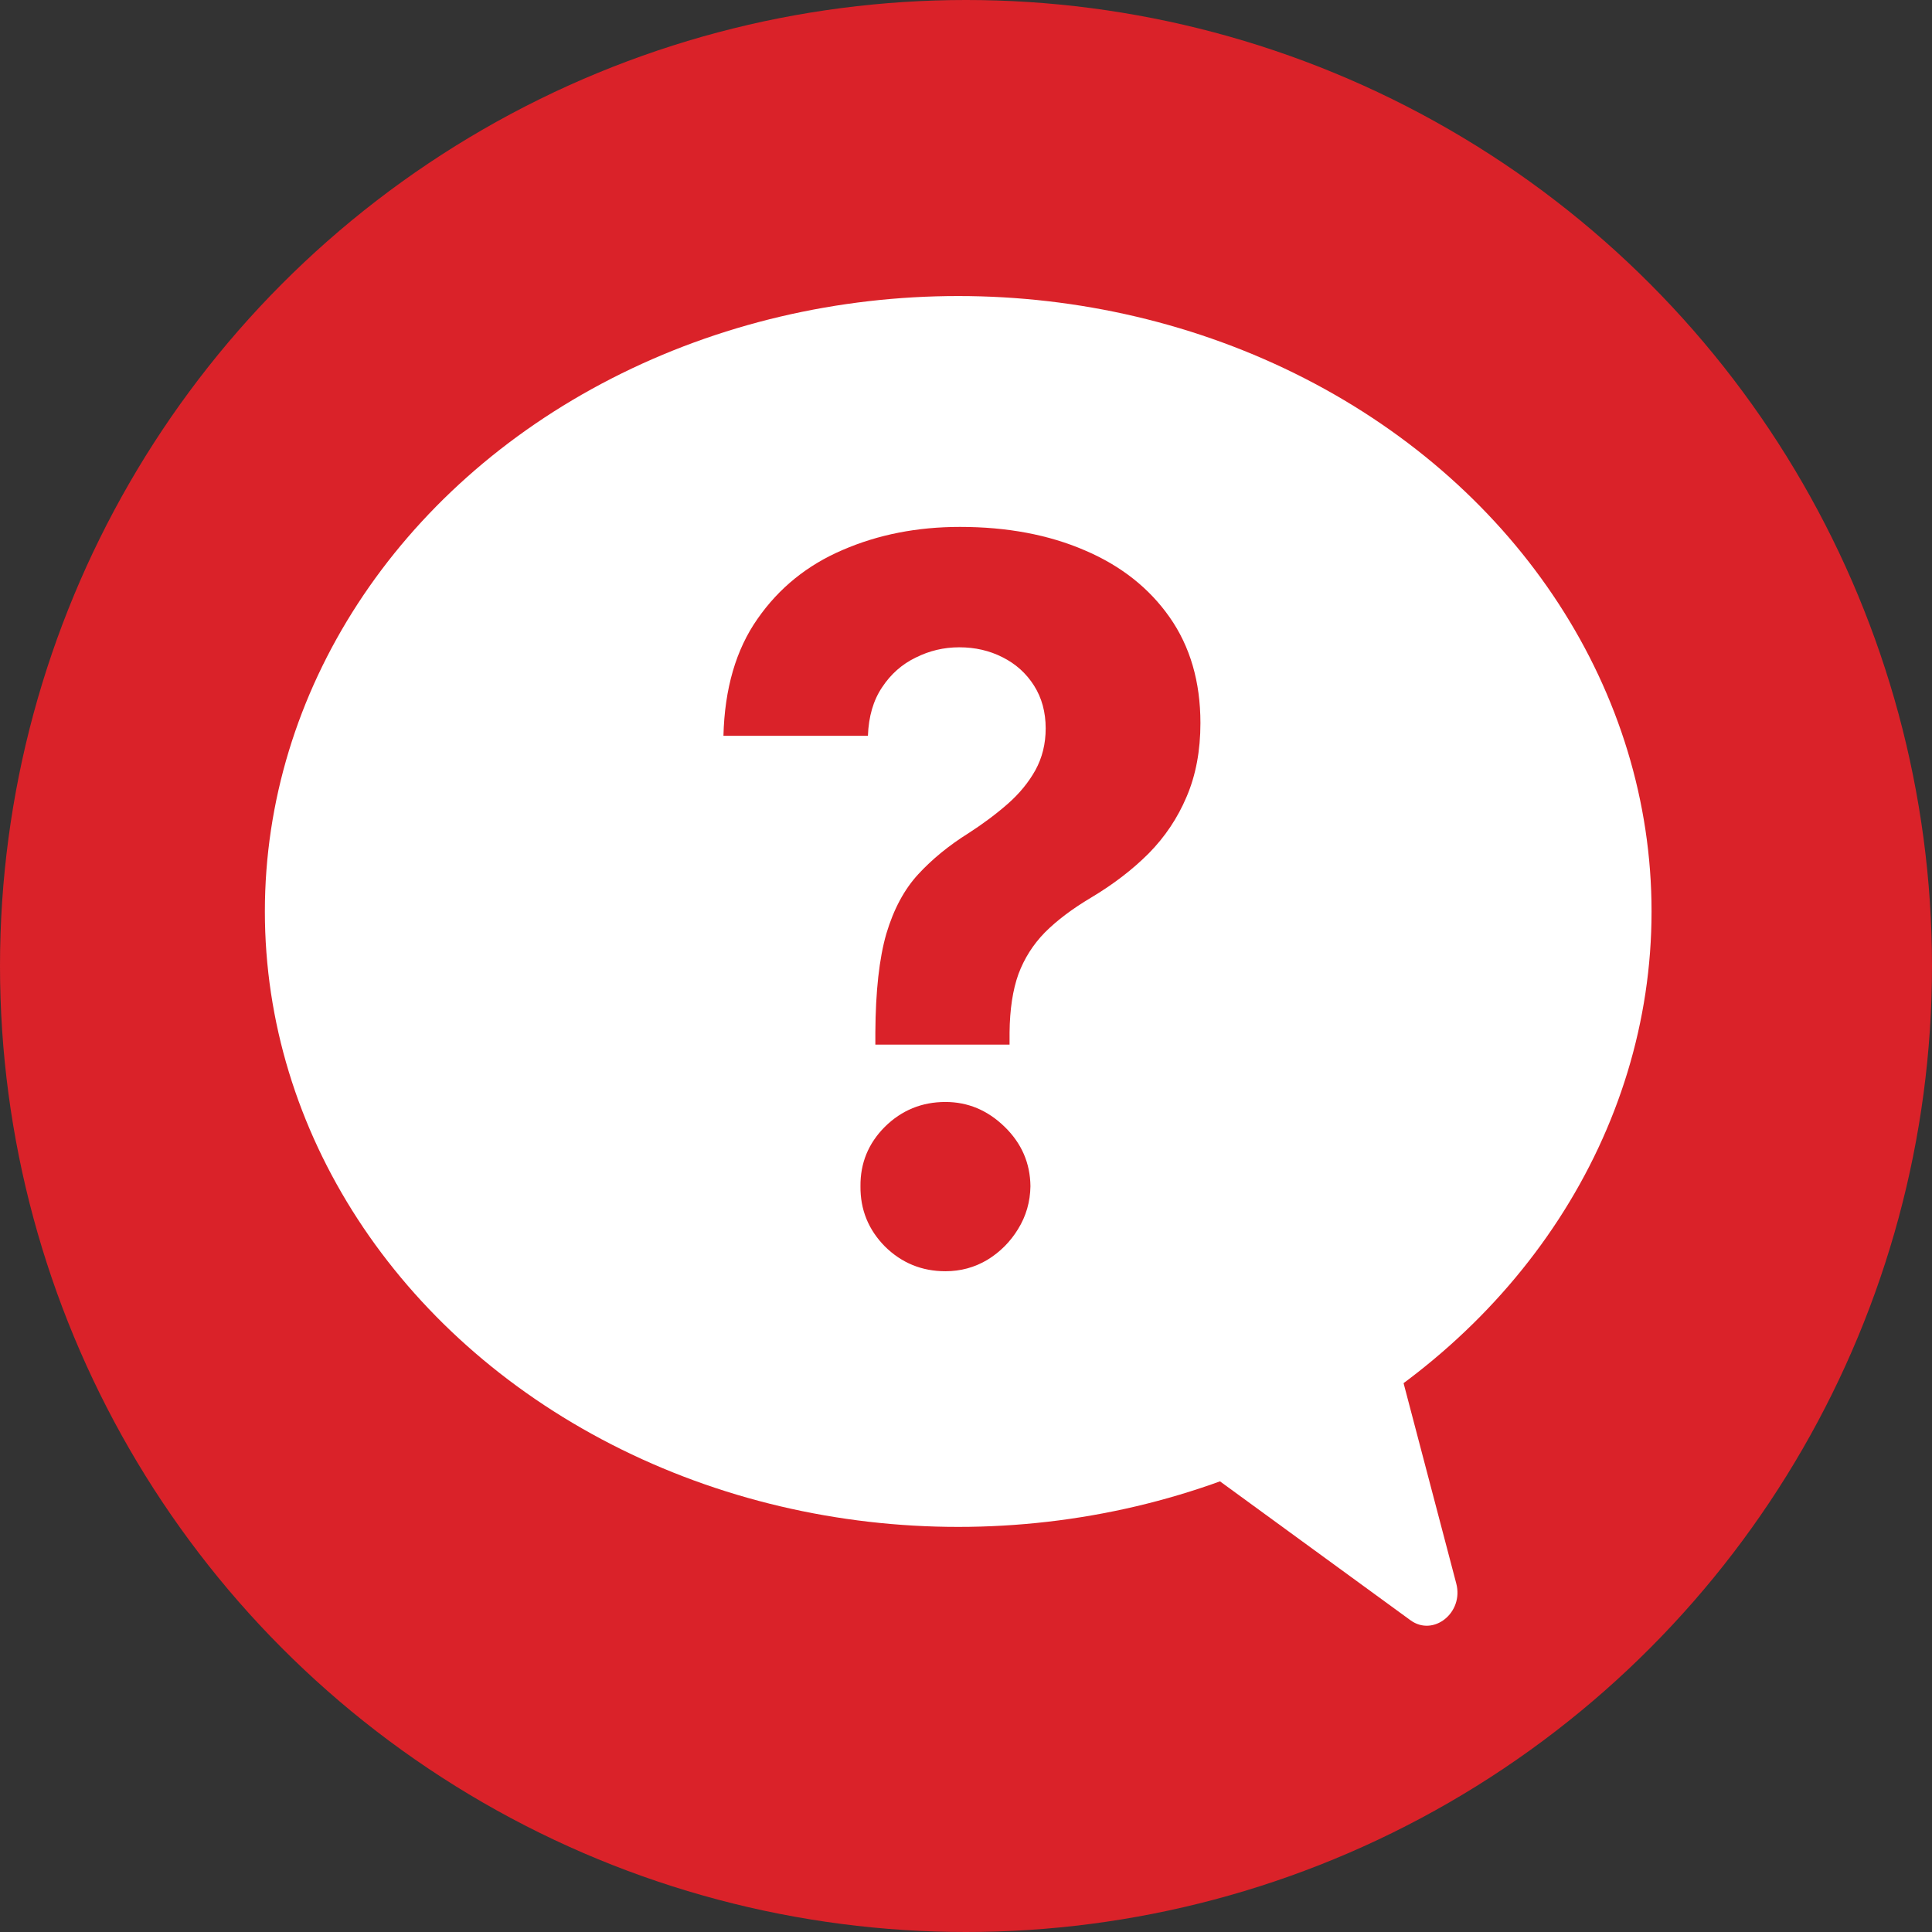 <?xml version="1.0" encoding="UTF-8"?> <svg xmlns="http://www.w3.org/2000/svg" width="124" height="124" viewBox="0 0 124 124" fill="none"><rect x="0" y="0" width="124" height="124" fill="#333333" stroke="none"/><circle cx="62" cy="62" r="62" fill="#DA2229"></circle><ellipse cx="61.5" cy="58.5" rx="44.5" ry="39.5" fill="white"></ellipse><path d="M93.467 101.635C93.958 103.502 92.004 105.068 90.527 103.991L68.95 88.258C67.864 87.466 67.856 85.723 68.935 84.858L83.338 73.314C84.418 72.449 85.932 72.984 86.293 74.357L93.467 101.635Z" fill="white"></path><path d="M56.182 67.046V66.273C56.197 63.621 56.432 61.508 56.886 59.932C57.356 58.356 58.038 57.083 58.932 56.114C59.826 55.144 60.901 54.265 62.159 53.477C63.099 52.871 63.939 52.242 64.682 51.591C65.424 50.939 66.015 50.22 66.454 49.432C66.894 48.629 67.114 47.735 67.114 46.75C67.114 45.705 66.864 44.788 66.364 44C65.864 43.212 65.189 42.606 64.341 42.182C63.508 41.758 62.583 41.545 61.568 41.545C60.583 41.545 59.651 41.765 58.773 42.205C57.894 42.629 57.174 43.265 56.614 44.114C56.053 44.947 55.75 45.985 55.705 47.227H46.432C46.508 44.197 47.235 41.697 48.614 39.727C49.992 37.742 51.818 36.265 54.091 35.295C56.364 34.311 58.871 33.818 61.614 33.818C64.629 33.818 67.296 34.318 69.614 35.318C71.932 36.303 73.75 37.735 75.068 39.614C76.386 41.492 77.046 43.758 77.046 46.409C77.046 48.182 76.75 49.758 76.159 51.136C75.583 52.5 74.773 53.712 73.727 54.773C72.682 55.818 71.447 56.765 70.023 57.614C68.826 58.326 67.841 59.068 67.068 59.841C66.311 60.614 65.742 61.508 65.364 62.523C65 63.538 64.811 64.788 64.796 66.273V67.046H56.182ZM60.682 81.591C59.167 81.591 57.871 81.061 56.795 80C55.735 78.924 55.212 77.636 55.227 76.136C55.212 74.651 55.735 73.379 56.795 72.318C57.871 71.258 59.167 70.727 60.682 70.727C62.121 70.727 63.386 71.258 64.477 72.318C65.568 73.379 66.121 74.651 66.136 76.136C66.121 77.136 65.856 78.053 65.341 78.886C64.841 79.704 64.182 80.364 63.364 80.864C62.545 81.349 61.651 81.591 60.682 81.591Z" fill="#DA2229"></path></svg> 